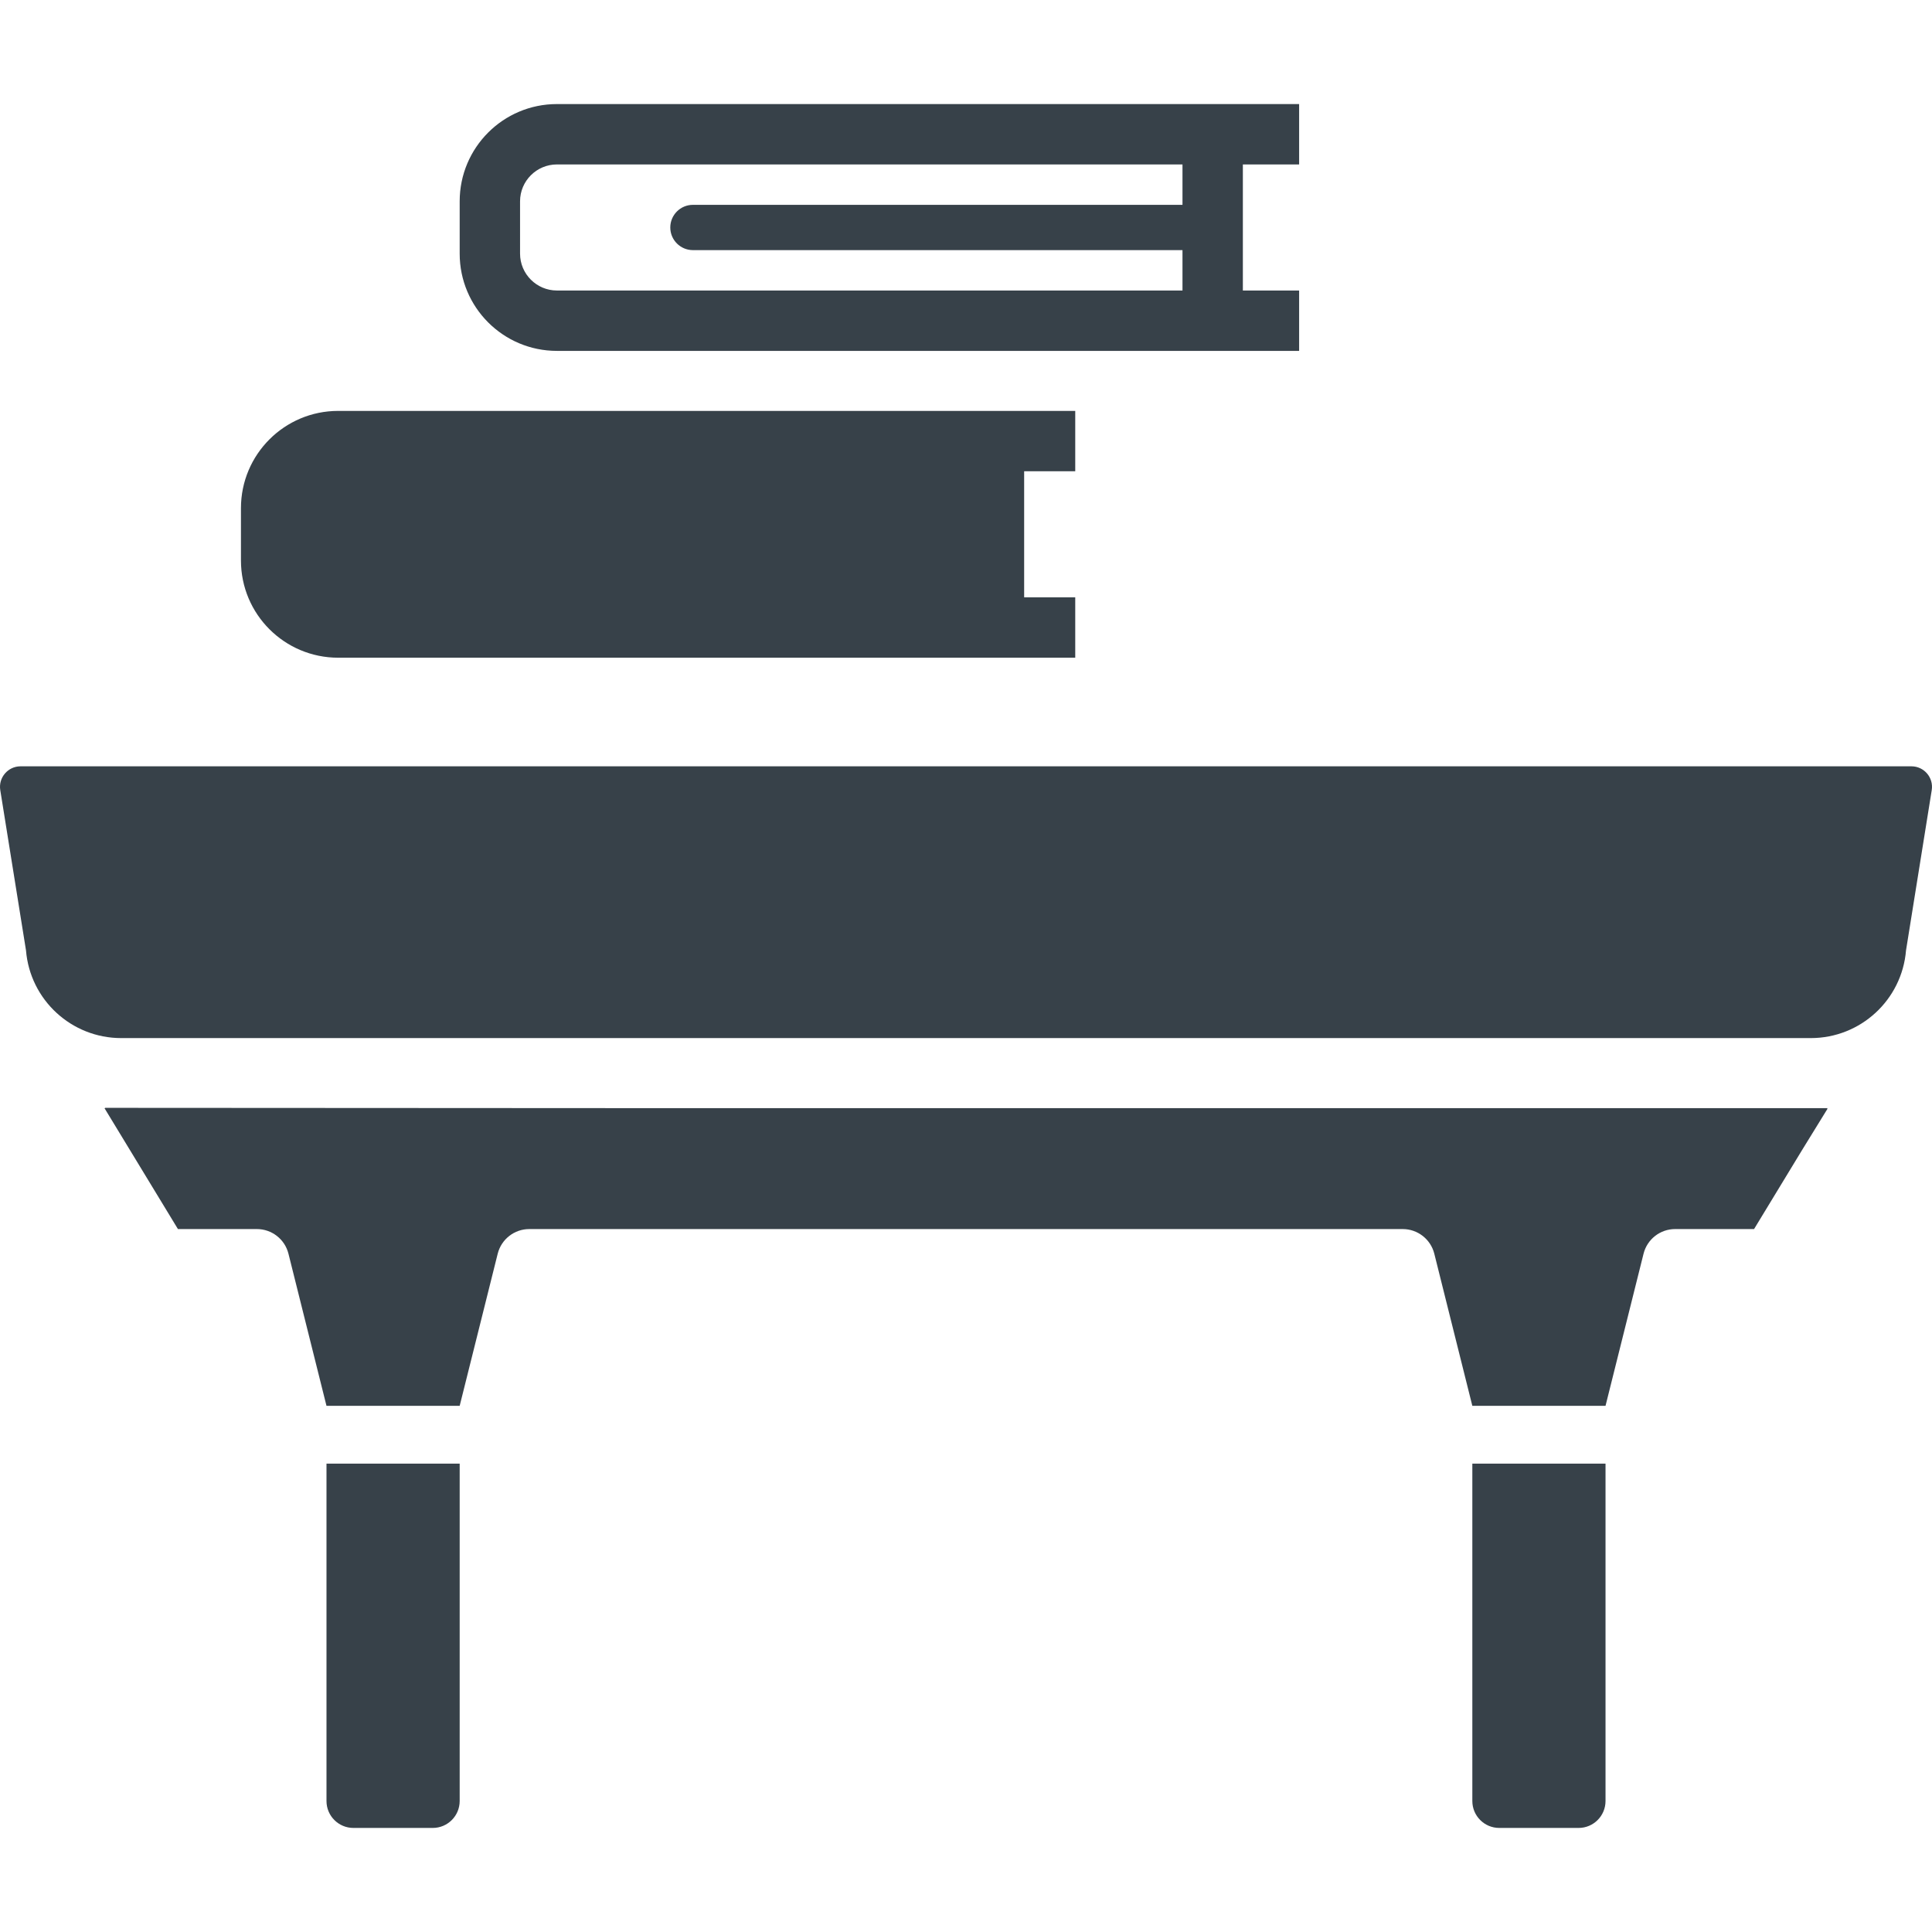 <?xml version="1.0" encoding="utf-8"?>
<!-- Generator: Adobe Illustrator 18.1.1, SVG Export Plug-In . SVG Version: 6.00 Build 0)  -->
<!DOCTYPE svg PUBLIC "-//W3C//DTD SVG 1.1//EN" "http://www.w3.org/Graphics/SVG/1.1/DTD/svg11.dtd">
<svg version="1.1" id="_x31_0" xmlns="http://www.w3.org/2000/svg" xmlns:xlink="http://www.w3.org/1999/xlink" x="0px" y="0px"
	 viewBox="0 0 512 512" style="enable-background:new 0 0 512 512;" xml:space="preserve">
<style type="text/css">
	.st0{fill:#374149;}
</style>
<g>
	<path class="st0" d="M506.551,203.082H5.449c-3.351,0-5.91,3-5.378,6.313l6.816,42.453c1.074,13.141,12.054,23.258,25.238,23.258
		h447.75c13.187,0,24.164-10.117,25.242-23.258l6.812-42.453C512.461,206.082,509.906,203.082,506.551,203.082z"/>
	<path class="st0" d="M484.211,293.836l0.098-0.161H183.031L27.828,293.59l0.05,0.086h-0.187l19.465,32.039h20.922
		c3.958,0,7.406,2.695,8.367,6.531l10.078,40.317h35.297l10.078-40.317c0.961-3.836,4.41-6.531,8.363-6.531h231.477
		c3.957,0,7.406,2.695,8.367,6.531l10.078,40.317h35.297l10.078-40.317c0.962-3.836,4.406-6.531,8.364-6.531h20.922l12.742-20.969
		l6.722-10.91H484.211z"/>
	<path class="st0" d="M121.82,388.036v-0.16H86.523v89.41c0,3.942,3.195,7.137,7.137,7.137h21.023c3.942,0,7.137-3.195,7.137-7.137
		v-88.977V388.036L121.82,388.036z"/>
	<path class="st0" d="M390.184,387.876v89.41c0,3.942,3.195,7.137,7.137,7.137h21.023c3.942,0,7.137-3.195,7.137-7.137v-89.41
		H390.184z"/>
	<path class="st0" d="M89.625,174.3H271.41h13.539v-16H271.41v-33.406h13.539v-16H271.41h-23.422H89.625
		c-14.23,0-25.77,11.538-25.77,25.77v13.87C63.855,162.766,75.394,174.3,89.625,174.3z"/>
	<path class="st0" d="M147.59,92.988h159.73h22.051h14.91v-16h-14.91v-33.41h14.91v-16h-14.91H307.32H147.59
		c-14.234,0-25.77,11.539-25.77,25.77v13.871C121.82,81.449,133.355,92.988,147.59,92.988z M313.371,54.285H183.633
		c-3.313,0-6,2.687-6,6c0,3.312,2.687,6,6,6h129.738v10.703h-6.051H147.59c-5.386,0-9.77-4.383-9.77-9.77V53.348
		c0-5.386,4.383-9.77,9.77-9.77h159.73h6.051V54.285z"/>
</g>
</svg>
